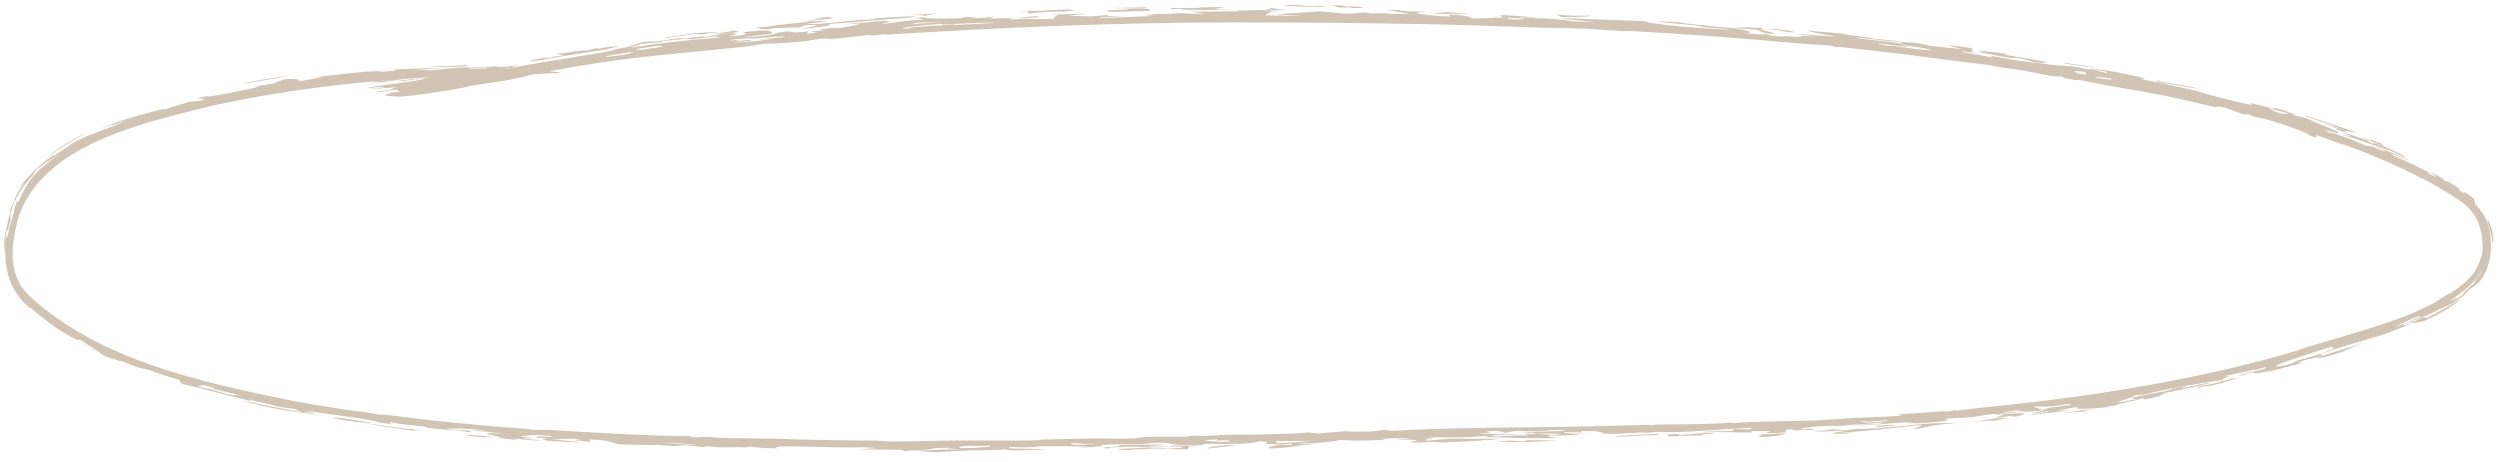 <?xml version="1.0" encoding="UTF-8"?> <svg xmlns="http://www.w3.org/2000/svg" width="200" height="37" viewBox="0 0 200 37" fill="none"><path d="M64.84 1.658C63.853 1.649 67.127 1.442 64.946 1.485C65.397 1.439 65.852 1.393 66.305 1.348C66.423 1.389 66.545 1.429 66.663 1.469C66.057 1.531 65.45 1.594 64.84 1.658C64.84 1.658 64.84 1.658 64.84 1.658ZM64.062 2.344C64.606 2.157 66.371 1.975 64.451 2.002C64.303 2.063 64.151 2.124 64.004 2.185C63.338 2.203 62.667 2.223 62.001 2.244C61.765 2.283 61.528 2.323 61.292 2.362C60.981 2.306 60.672 2.249 60.361 2.193C60.632 2.18 60.906 2.168 61.177 2.156C62.236 1.993 63.183 1.891 64.63 1.759C64.501 1.75 64.372 1.74 64.244 1.731C64.981 1.704 65.719 1.678 66.453 1.655C65.82 1.737 65.112 1.832 64.526 1.911C65.479 1.964 67.135 1.76 67.999 1.669C69.175 1.543 68.913 1.626 69.786 1.537C69.925 1.523 69.938 1.473 70.214 1.453C71.607 1.349 74.316 1.206 72.74 1.421C70.445 1.553 68.497 1.786 66.247 1.929C66.852 2.015 65.671 2.15 64.062 2.344ZM106.219 0.511C105.522 0.569 104.105 0.531 103.145 0.48C103.143 0.48 103.142 0.48 103.141 0.48C102.93 0.469 102.452 0.38 103.142 0.388C104.267 0.401 104.81 0.541 105.401 0.455C105.665 0.474 105.943 0.492 106.219 0.511ZM108.665 0.53C109.354 0.572 109.04 0.669 108.176 0.631C108.176 0.631 108.176 0.631 108.176 0.631C107.816 0.616 108.524 0.543 107.23 0.61C106.967 0.544 106.708 0.484 106.447 0.42C106.764 0.422 107.052 0.423 107.385 0.426C107.16 0.528 107.975 0.489 108.665 0.53ZM73.901 1.29C74.004 1.19 73.55 1.218 72.773 1.203C73.503 1.159 74.233 1.117 74.96 1.078C74.606 1.148 74.255 1.219 73.901 1.29ZM56.787 2.654C56.786 2.654 56.785 2.654 56.783 2.655C56.547 2.693 56.309 2.731 56.075 2.769C55.93 2.75 55.786 2.731 55.64 2.712C54.801 2.828 53.959 2.947 53.121 3.067C53.212 2.954 54.724 2.813 55.55 2.658C56.79 2.564 57.393 2.566 57.482 2.645C57.251 2.648 57.021 2.651 56.787 2.654ZM147.431 34.314C147.15 34.357 146.873 34.4 146.592 34.443C146.968 34.437 147.341 34.427 147.721 34.421C148.704 34.242 148.803 34.347 150.1 34.259C154.073 33.969 153.002 33.856 156.611 33.835C153.73 34.067 154.849 34.103 153.118 34.338C152.752 34.288 154.461 33.985 153.291 34.037C151.289 34.268 149.359 34.468 147.128 34.64C147.194 34.65 147.26 34.659 147.326 34.669C147.68 34.642 148.03 34.614 148.384 34.585C148.004 34.642 147.632 34.699 147.246 34.755C147.732 34.648 146.483 34.76 146.646 34.658C146.719 34.613 147.268 34.526 147.592 34.469C146.749 34.493 145.886 34.518 145.034 34.537C145.473 34.483 145.912 34.428 146.348 34.373C146.708 34.354 147.065 34.334 147.424 34.314C147.427 34.314 147.429 34.314 147.431 34.314ZM23.222 6.018C22.172 6.265 20.253 6.604 19.223 6.695C20.552 6.441 21.884 6.216 23.222 6.018ZM57.57 2.708C57.447 2.703 57.329 2.698 57.207 2.694C57.736 2.612 58.269 2.53 58.798 2.45C58.905 2.487 59.014 2.524 59.123 2.562C58.607 2.609 58.086 2.658 57.57 2.708ZM91.715 0.657C91.324 0.666 91.289 0.665 90.802 0.667C90.802 0.667 90.803 0.667 90.803 0.667C90.61 0.668 88.993 0.674 89.173 0.634C89.976 0.615 90.831 0.599 91.653 0.586C91.678 0.61 91.683 0.633 91.715 0.657ZM82.272 0.904C82.27 0.904 82.269 0.904 82.268 0.904C81.976 0.91 81.699 0.91 81.398 0.921C82.48 0.818 82.656 0.914 83.64 0.848C84.624 0.782 85.232 0.705 86.072 0.82C85.761 0.851 85.428 0.892 85.109 0.927C83.708 0.918 83.333 0.986 82.214 1.087C82.234 1.026 82.252 0.965 82.272 0.904ZM165.123 33.025C165.379 32.921 165.683 32.949 165.715 32.946C165.714 32.946 165.714 32.946 165.713 32.946C168.056 32.554 165.415 33.032 167.631 32.724C167.305 32.79 166.984 32.855 166.659 32.919C166.149 32.957 165.619 32.991 165.123 33.025ZM165.227 5.092C165.209 5.069 165.187 5.044 165.169 5.021C166.493 5.246 166.845 5.226 167.933 5.489C167.032 5.353 166.129 5.221 165.227 5.093C165.227 5.092 165.227 5.092 165.227 5.092ZM98.487 0.759C96.998 0.795 95.896 0.815 94.466 0.766C94.465 0.766 94.464 0.765 94.463 0.765C94.38 0.762 94.779 0.716 94.671 0.707C94.376 0.715 94.071 0.728 93.773 0.739C93.732 0.705 93.693 0.671 93.653 0.638C94.493 0.639 95.333 0.642 96.175 0.648C96.051 0.629 95.924 0.61 95.799 0.591C96.514 0.577 97.228 0.565 97.942 0.556C97.694 0.611 97.446 0.667 97.2 0.723C97.629 0.734 98.058 0.746 98.487 0.759ZM186.964 10.369C186.748 10.271 187.173 10.378 186.833 10.241C186.493 10.103 185.832 9.93 186.003 9.92C186.481 10.068 186.97 10.225 187.454 10.386C185.957 9.735 184.368 9.363 184.387 9.223C185.871 9.715 187.095 10.105 188.53 10.596C188.429 10.672 186.98 10.255 187.839 10.673C187.552 10.571 187.247 10.465 186.967 10.37C186.966 10.37 186.965 10.369 186.964 10.369ZM36.249 7.16C35.336 7.3 33.241 7.655 32.067 7.731C31.779 7.753 30.8 7.659 30.802 7.631C30.821 7.537 31.982 7.391 30.73 7.474C31.149 7.427 31.554 7.376 31.969 7.323C31.887 7.271 31.806 7.219 31.727 7.167C31.224 7.238 30.719 7.305 30.214 7.368C30.187 7.35 30.16 7.333 30.134 7.315C31.95 7.115 30.869 7.156 31.8 6.972C30.931 7.042 30.055 7.101 29.188 7.145C29.687 7.103 30.275 7.045 30.714 7.002C30.761 6.893 29.717 7.029 29.536 7.026C28.517 7.039 33.658 6.509 34.05 6.265C33.231 6.367 32.372 6.466 31.534 6.55C31.772 6.503 32.011 6.454 32.249 6.404C34.158 6.266 36.286 5.97 38.497 5.66C38.695 5.622 38.894 5.583 39.089 5.546C39.023 5.509 38.96 5.473 38.894 5.436C39.193 5.38 39.495 5.322 39.794 5.265C38.937 5.57 40.16 5.357 41.655 5.192C40.878 5.382 39.902 5.518 39.986 5.606C42.673 5.061 45.85 4.608 48.475 4.145C49.126 4.032 49.105 3.895 50.653 3.712C50.602 3.732 50.596 3.759 50.564 3.782C51.122 3.7 51.634 3.628 52.122 3.566C53.962 3.33 55.437 3.165 57.643 3.001C57.478 2.97 57.315 2.938 57.15 2.907C56.561 2.988 55.972 3.071 55.386 3.153C54.977 3.117 55.567 3.021 53.805 3.204C52.361 3.356 53.224 3.3 52.834 3.365C52.586 3.406 52.349 3.425 52.109 3.444C51.838 3.466 51.564 3.488 51.264 3.541C50.824 3.621 51.31 3.624 50.156 3.753C50.609 3.611 51.072 3.468 51.53 3.332C51.719 3.323 51.906 3.315 52.094 3.307C52.19 3.303 52.285 3.299 52.38 3.296C52.286 3.313 52.192 3.331 52.099 3.348C51.911 3.383 51.725 3.418 51.538 3.454C51.727 3.425 51.914 3.397 52.101 3.37C52.897 3.252 53.674 3.139 54.51 3.02C54.186 3.173 55.252 3.019 55.832 2.946C56.735 2.834 55.968 2.993 56.56 2.921C57.153 2.848 57.784 2.693 58.86 2.611C58.29 2.719 59.077 2.692 58.931 2.756C58.784 2.819 57.649 2.938 58.745 2.888C60.839 2.65 58.545 2.676 59.959 2.514C61.659 2.322 62.091 2.593 61.59 2.703C61.195 2.789 59.821 2.904 59.423 2.994C61.891 2.859 61.896 2.679 62.314 2.605C63.832 2.343 62.834 2.777 64.635 2.5C64.606 2.568 64.583 2.629 64.555 2.694C64.866 2.656 65.072 2.624 65.449 2.584C64.325 2.548 65.237 2.478 65.705 2.441C66.442 2.381 65.298 2.411 65.492 2.379C66.015 2.294 66.85 2.248 66.334 2.232C66.565 2.24 66.816 2.247 67.053 2.255C67.912 2.155 69.918 1.735 67.994 1.933C68.166 1.818 68.794 1.82 69.282 1.801C69.769 1.781 69.756 1.717 70.185 1.699C71.891 1.629 70.784 1.816 70.52 1.921C72.764 1.71 70.56 1.813 73.799 1.567C74.108 1.477 72.605 1.495 73.85 1.377C74.088 1.486 75.011 1.515 76.804 1.457C76.976 1.42 77.148 1.382 77.32 1.345C78.304 1.407 77.81 1.548 79.613 1.32C78.654 1.625 79.314 1.425 80.939 1.457C81.269 1.464 80.511 1.551 80.971 1.558C81.18 1.561 81.684 1.499 82.194 1.509C82.443 1.514 83.607 1.567 84.409 1.492C83.815 1.388 85.338 1.228 84.025 1.172C86.448 1.111 88.142 1.007 85.433 1.259C86.049 1.277 86.665 1.296 87.281 1.316C87.708 1.275 88.14 1.234 88.571 1.194C88.639 1.295 88.574 1.323 90.261 1.27C89.53 1.309 88.801 1.35 88.066 1.393C88.042 1.414 87.94 1.438 87.965 1.458C88.864 1.393 91.401 1.325 92.015 1.291C92.629 1.255 91.442 1.265 91.618 1.236C93.09 0.995 92.975 1.159 94.034 1.11C94.655 1.082 93.171 1.073 93.503 1.06C94.736 1.012 95.308 1.124 96.401 1.122C96.013 1.057 95.627 0.992 95.247 0.928C96.395 0.924 97.672 0.923 98.739 0.905C98.761 0.905 98.78 0.904 98.798 0.904C99.126 0.893 98.845 0.848 98.91 0.845C99.248 0.829 100.628 0.808 100.775 0.809C101.873 0.814 101.905 0.882 102.973 0.892C102.554 0.895 102.159 0.898 101.749 0.902C101.562 1.011 101.371 1.12 101.184 1.229C102.231 1.242 103.278 1.256 104.328 1.272C103.56 1.23 102.793 1.188 102.024 1.147C103.224 1.065 104.424 0.985 105.624 0.906C106.248 0.967 106.87 1.027 107.493 1.089C109.19 1.094 108.85 0.869 109.653 1.074C110.153 1.064 110.653 1.055 111.154 1.046C111.082 1.073 111.011 1.1 110.939 1.126C111.541 1.118 112.145 1.111 112.748 1.105C112.116 0.996 111.496 0.882 110.87 0.777C112.056 0.775 112.078 0.859 112.255 0.882C112.723 0.945 113.656 0.888 114.028 0.947C114.153 0.966 112.99 0.999 113.389 1.07C113.468 1.083 115.018 1.345 116.013 1.315C115.995 1.272 115.919 1.219 115.88 1.173C117.216 1.177 117.891 1.415 117.712 1.472C118.425 1.447 119.464 1.472 119.612 1.41C119.975 1.418 120.336 1.428 120.699 1.437C120.316 1.589 121.831 1.607 121.936 1.47C121.311 1.445 120.687 1.422 120.063 1.4C120.54 1.243 118.646 1.075 122.588 1.364C123.34 1.479 121.248 1.306 121.86 1.394C122.927 1.469 123.931 1.472 124.943 1.575C126.203 1.704 124.646 1.712 127.592 1.74C121.112 1.223 128.491 1.589 131.542 1.69C132.367 1.982 134.933 2.196 138.476 2.382C138.113 2.286 136.997 2.242 136.357 2.177C135.717 2.112 136.414 2.117 135.616 2.033C134.819 1.948 133.122 1.801 132.314 1.708C133.003 1.705 136.396 1.825 134.149 1.796C135.817 1.967 136.596 2.087 138.665 2.251C139.292 2.191 139.253 2.117 141.27 2.276C140.066 2.327 142.348 2.617 141.831 2.729C140.404 2.575 141.216 2.492 140.395 2.355C140.31 2.341 138.975 2.275 138.665 2.251C140 2.484 140.46 2.572 139.621 2.667C140.573 2.726 141.162 2.795 141.254 2.726C141.45 2.775 141.646 2.825 141.838 2.874C142.148 2.899 142.426 2.919 142.753 2.948C142.312 2.795 143.18 2.94 143.807 2.945C144.433 2.95 143.607 2.781 145.314 2.94C144.747 2.859 144.23 2.788 143.681 2.713C144.785 2.783 145.893 2.858 146.996 2.94C146.231 2.791 144.563 2.529 144.617 2.442C145.121 2.522 146.867 2.631 147.057 2.649C147.795 2.715 147.387 2.732 147.443 2.739C148.597 2.885 149.551 2.971 149.981 3.108C150.852 3.166 151.506 3.265 152.425 3.374C152.931 3.435 152.841 3.359 153.136 3.408C155.094 3.743 153.209 3.568 157.023 3.93C156.57 3.821 156.124 3.713 155.671 3.605C156.102 3.646 156.529 3.688 156.961 3.732C157.247 3.78 157.53 3.829 157.815 3.879C157.795 3.975 157.773 4.071 157.753 4.167C158.066 4.217 158.38 4.268 158.693 4.321C158.153 4.25 157.613 4.181 157.073 4.114C157.021 4.124 156.973 4.135 156.921 4.145C157.718 4.284 158.51 4.427 159.305 4.575C159.325 4.544 159.346 4.513 159.366 4.481C159.703 4.542 159.978 4.593 160.213 4.636C161.227 4.825 161.518 4.875 162.918 5.022C164.237 5.234 165.327 5.271 166.1 5.34C166.371 5.406 166.639 5.471 166.912 5.537C167.091 5.539 167.273 5.542 167.453 5.544C167.791 5.643 168.135 5.744 168.475 5.844C168.685 5.791 168.787 5.778 167.444 5.512C167.924 5.479 170.296 5.954 171.255 6.179C171.981 6.347 171.152 6.282 171.241 6.311C171.539 6.406 172.753 6.61 173.004 6.668C174.07 6.909 174.819 7.062 175.779 7.293C175.966 7.338 176.477 7.512 176.521 7.524C176.865 7.611 177.71 7.836 177.807 7.86C182.78 9.134 177.525 7.53 182.141 8.776C182.012 8.705 181.894 8.638 181.767 8.568C182.117 8.662 182.468 8.757 182.818 8.855C183.251 9.009 182.705 8.903 183.589 9.118C183.521 9.141 183.452 9.164 183.381 9.186C183.766 9.275 184.14 9.365 184.533 9.462C185.104 9.777 187.289 10.545 187.075 10.657C187.004 10.688 185.433 10.225 186.235 10.557C186.896 10.793 186.468 10.576 186.74 10.665C188.703 11.326 188.55 11.394 189.347 11.672C189.487 11.683 189.633 11.696 189.775 11.708C190.066 11.839 190.356 11.971 190.65 12.109C190.729 12.113 190.812 12.118 190.891 12.121C190.616 12.001 190.299 11.867 190.047 11.762C190.457 11.778 193.699 13.228 192.431 12.738C191.923 12.537 191 12.114 191.534 12.489C192.403 12.857 193.381 13.31 194.263 13.765C194.278 13.804 194.289 13.842 194.304 13.88C195.488 14.516 194.475 13.827 194.502 13.777C194.775 13.925 195.047 14.076 195.311 14.228C195.412 14.317 195.505 14.404 195.609 14.496C195.641 14.469 195.842 14.461 196.599 14.991C197.047 15.312 196.353 14.964 197.025 15.414C197.072 15.446 197.125 15.482 197.184 15.524C197.148 15.438 196.893 15.069 197.882 15.883C197.928 16.019 198.005 16.188 198.015 16.306C199.035 17.44 199.31 18.225 199.27 20.014C199.229 20.659 199.039 21.448 198.686 22.063C198.416 22.543 198.034 22.885 197.724 23.019C197.092 23.571 197.326 23.434 197.139 23.605C196.227 24.37 195.358 24.644 195.166 24.741C193.894 25.328 193.322 25.596 192.236 25.957C192.312 25.981 192.36 26.012 192.424 26.039C193.372 25.584 193.873 25.402 195.193 24.756C194.761 24.991 194.315 25.211 193.869 25.418C193.959 25.422 194.048 25.426 194.135 25.43C196.187 24.413 196.871 23.846 196.762 24.003C196.651 24.138 195.655 24.907 193.894 25.696C193.56 25.761 193.215 25.825 192.885 25.877C190.867 26.786 189.839 27.008 187.449 27.72C187.167 27.804 186.141 28.156 185.698 28.292C185.706 28.29 185.714 28.288 185.721 28.286C185.461 28.437 185.85 28.353 185.91 28.4C185.672 28.48 185.436 28.559 185.194 28.641C185.084 28.665 185.005 28.68 184.939 28.691C184.668 28.738 184.616 28.733 183.767 28.993C183.924 28.996 184.079 29 184.235 29.002C183.068 29.351 182.293 29.513 181.201 29.825C181.38 29.76 181.558 29.694 181.737 29.627C179.346 30.207 181.175 29.448 179.405 30.035C179.284 30.04 179.168 30.043 179.047 30.047C179.788 29.862 180.53 29.669 181.261 29.469C181.268 29.432 181.275 29.395 181.278 29.358C180.495 29.577 179.699 29.789 178.909 29.989C179.48 29.828 180.061 29.66 180.63 29.489C179.711 29.709 178.788 29.918 177.862 30.114C178.87 30.009 177.604 30.319 177.87 30.385C176.211 30.655 174.898 30.803 172.36 31.36C171.857 31.468 172.144 31.51 170.688 31.652C171.062 31.732 169.26 32.096 169.515 32.187C170.018 32.099 170.54 32.008 171.026 31.917C170.463 31.966 170.351 31.858 171.186 31.677C172.253 31.447 173.828 31.234 173.739 31.108C174.168 31.032 174.565 30.957 174.979 30.878C174.816 30.947 174.656 31.014 174.496 31.082C175.66 30.794 176.406 30.649 176.987 30.61C175.593 30.939 174.193 31.242 172.789 31.523C172.998 31.49 173.209 31.456 173.417 31.423C172.367 31.709 173.486 31.594 171.492 31.97C171.497 31.928 171.5 31.886 171.505 31.843C170.801 32.082 168.802 32.403 169.459 32.424C168.851 32.482 168.724 32.476 168.392 32.596C166.784 32.744 165.745 32.758 166.292 32.539C165.703 32.644 165.116 32.746 164.53 32.845C164.877 32.84 165.225 32.834 165.571 32.827C164.544 32.963 163.501 33.092 162.474 33.21C162.362 33.108 164.454 32.934 163.84 32.904C163.716 32.899 163.168 33.011 163.021 33.017C161.47 33.073 163.892 32.877 163.427 32.833C161.136 33.074 162.948 32.709 159.809 33.185C159.722 33.16 159.629 33.135 159.548 33.11C158.453 33.219 158.549 33.285 157.606 33.388C157.016 33.452 156.265 33.385 155.619 33.531C155.504 33.556 156.616 33.631 154.306 33.811C152.511 33.943 153.25 33.77 152.278 33.8C151.306 33.831 149.096 34.129 148.431 33.984C148.94 33.979 149.589 33.953 150.154 33.937C150.381 33.887 150.602 33.838 150.826 33.788C149.54 33.918 148.204 33.941 147.34 34.072C145.612 34.038 143.692 34.241 144.22 34.363C144.786 34.316 144.166 34.281 144.956 34.285C145.038 34.315 145.125 34.344 145.207 34.374C143.866 34.434 142.934 34.473 143.541 34.344C143.333 34.35 143.127 34.356 142.919 34.363C142.885 34.439 142.855 34.515 142.821 34.591C142.573 34.61 142.324 34.629 142.075 34.647C141.799 34.641 141.521 34.636 141.241 34.629C141.612 34.496 142.252 34.471 140.132 34.481C140.127 34.523 140.12 34.563 140.115 34.605C138.34 34.613 138.29 34.517 136.064 34.584C137.767 34.395 138.71 34.614 138.695 34.33C139.123 34.335 139.556 34.34 139.985 34.343C140.048 34.3 140.112 34.256 140.172 34.213C137.875 34.319 134.059 34.69 132.515 34.542C132.329 34.568 132.142 34.591 131.953 34.619C130.442 34.543 129.792 34.799 128.261 34.687C128.103 34.675 128.426 34.441 126.436 34.483C126.486 34.512 126.512 34.562 126.553 34.599C126.123 34.588 125.69 34.576 125.262 34.564C125.185 34.593 125.104 34.622 125.027 34.651C125.763 34.65 126.499 34.648 127.234 34.646C126.623 34.666 126.008 34.686 125.395 34.705C126.195 34.737 126.557 34.731 126.075 34.811C125.38 34.828 124.69 34.843 123.996 34.859C123.925 34.879 123.854 34.898 123.783 34.918C124.121 34.968 124.46 35.016 124.796 35.066C123.071 35.051 121.559 35.071 120.222 34.999C120.159 34.996 120.097 34.992 120.035 34.988C119.799 34.974 120.632 34.888 119.025 34.981C118.999 34.943 118.955 34.913 118.927 34.879C116.959 35.023 116.312 35.005 114.257 34.977C115.588 35.017 114.401 34.999 114.063 35.045C113.832 35.077 114.737 35.052 114.635 35.082C114.533 35.112 113.36 35.251 114.366 35.24C116.706 34.969 117.434 35.187 120.223 35.068C120.366 35.062 120.514 35.055 120.669 35.047C120.521 35.059 120.372 35.07 120.224 35.081C119.884 35.108 119.544 35.134 119.205 35.16C119.435 35.176 119.641 35.191 119.89 35.207C118.122 35.194 118.982 35.208 118.257 35.257C117.531 35.306 116.211 35.364 115.327 35.394C115.048 35.403 115.341 35.345 114.711 35.355C114.283 35.362 113.114 35.467 112.841 35.385C112.663 35.331 114.54 35.123 111.939 35.191C111.448 35.147 112.695 35.132 112.722 35.124C112.947 35.05 111.346 35.041 110.608 35.113C110.549 35.12 111.134 35.156 110.5 35.194C108.995 35.285 108.123 35.25 107.146 35.197C107.043 35.296 105.779 35.448 104.2 35.461C104.12 35.491 104.044 35.521 103.965 35.551C104.209 35.529 104.453 35.507 104.698 35.485C104.966 35.494 105.249 35.498 105.51 35.511C103.925 35.582 103.704 35.722 102.945 35.793C100.347 36.038 101.914 35.64 102.382 35.566C102.721 35.58 103.049 35.597 103.385 35.612C103.347 35.58 103.308 35.547 103.273 35.515C99.376 35.635 102.673 35.316 100.693 35.314C100.188 35.494 98.736 35.555 96.882 35.505C96.677 35.512 96.472 35.519 96.267 35.526C96.233 35.551 96.235 35.587 96.18 35.605C93.951 35.698 93.546 35.454 93.334 35.436C92.394 35.356 91.668 35.522 91.391 35.531C90.227 35.566 89.887 35.509 88.779 35.563C87.588 35.621 88.404 35.653 88.043 35.706C87.752 35.748 86.812 35.775 86.424 35.82C86.578 35.787 86.749 35.753 86.902 35.72C85.665 35.705 84.655 35.684 83.251 35.697C81.671 35.944 80.318 35.586 80.868 35.882C82.198 35.886 82.942 35.908 83.655 35.974C82.782 35.998 81.909 36.021 81.036 36.042C80.781 36.012 80.6 35.981 80.298 35.951C79.647 36.029 78.134 36.012 77.54 36.036C74.76 36.146 75.619 36.264 73.081 36.057C74.911 36.042 74.908 35.944 76.722 35.951C76.33 35.883 75.408 35.9 76.004 35.814C74.25 35.838 74.817 35.912 74.134 35.978C73.544 36.036 72.358 36.033 72.425 36.108C72.304 36.067 72.21 36.026 72.089 35.984C70.953 35.978 69.816 35.967 68.679 35.95C69.164 35.914 69.649 35.878 70.134 35.84C69.768 35.82 69.401 35.8 69.035 35.778C68.399 35.8 67.659 35.799 66.903 35.786C64.338 35.745 61.597 35.598 62.186 35.87C60.837 35.851 60.67 35.804 59.938 35.723C59.857 35.747 59.778 35.766 59.697 35.792C58.828 35.744 58.159 35.822 57.391 35.776C56.626 35.73 56.437 35.633 56.321 35.782C55.825 35.724 55.333 35.672 54.84 35.616C54.541 35.64 54.243 35.664 53.947 35.689C53.481 35.654 53.015 35.62 52.55 35.584C52.298 35.648 50.468 35.544 49.659 35.556C48.896 35.442 48.929 35.201 47.126 35.153C47.169 35.216 47.212 35.279 47.255 35.342C46.843 35.308 46.43 35.273 46.015 35.237C45.992 35.216 45.971 35.195 45.948 35.174C46.158 35.192 46.366 35.209 46.577 35.227C46.395 35.184 46.218 35.14 46.04 35.097C45.408 35.111 44.775 35.124 44.139 35.134C44.989 35.225 45.84 35.312 46.692 35.396C45.618 35.382 44.876 35.294 43.942 35.285C43.138 35.149 43.44 35.12 43.774 35.05C43.474 35.039 43.169 35.026 42.868 35.014C43.072 34.935 42.567 34.851 44.323 34.969C44.204 34.936 44.083 34.903 43.967 34.869C43.678 34.855 43.493 34.821 43.176 34.81C42.314 34.78 41.642 34.892 41.697 34.952C41.727 34.984 42.58 34.988 42.543 35.026C42.453 35.122 40.505 34.943 43.311 35.236C42.373 35.239 42.167 35.176 41.139 35.082C41.217 35.121 41.293 35.161 41.368 35.2C40.892 35.15 40.415 35.098 39.939 35.044C40.615 34.925 37.107 34.574 40.282 34.679C39.348 34.598 38.418 34.512 37.488 34.419C37.681 34.419 37.875 34.418 38.068 34.417C38.487 34.464 38.904 34.509 39.325 34.553C38.832 34.479 38.34 34.405 37.848 34.328C36.677 34.263 36.213 34.279 35.671 34.302C37.025 34.492 36.588 34.372 37.649 34.454C37.608 34.499 37.653 34.548 37.555 34.591C37.017 34.443 35.225 34.341 34.81 34.3C33.549 34.181 34.547 34.189 33.705 34.094C32.863 33.999 31.863 33.938 31.189 33.754C31.194 33.81 31.242 33.874 31.285 33.929C29.972 33.78 30.243 33.747 30.109 33.721C27.968 33.29 26.783 33.235 24.322 32.821C24.632 32.893 24.944 32.962 25.256 33.032C23.383 32.824 24.635 33.016 26.244 33.316C24.989 33.103 24.168 33.025 23.314 32.908C23.141 32.884 22.965 32.858 22.783 32.828C21.711 32.659 19.905 32.221 19.253 32.026C20.544 32.267 21.912 32.573 23.328 32.833C23.587 32.88 23.848 32.926 24.111 32.971C23.927 32.881 23.749 32.8 23.562 32.704C23.491 32.699 23.422 32.693 23.355 32.687C22.436 32.604 21.907 32.425 21.598 32.348C20.615 32.099 20.624 32.202 20.051 31.966C20.067 32.008 20.078 32.042 20.095 32.081C18.054 31.622 15.893 30.98 14.55 30.719C14.457 30.597 14.392 30.488 14.282 30.358C13.418 30.166 12.719 29.864 12.014 29.634C11.311 29.402 11.55 29.567 10.725 29.288C10.572 29.235 10.274 29.073 9.894 28.956C9.51 28.846 8.045 28.477 7.981 28.198C7.302 27.88 6.673 27.552 6.036 27.194C6.664 27.529 7.307 27.842 7.957 28.132C7.426 27.825 6.915 27.51 6.406 27.174C6.316 27.179 6.225 27.184 6.138 27.189C4.682 26.435 3.722 25.719 2.476 24.642C2.281 24.462 2.653 24.948 1.889 24.184C1.865 24.16 1.84 24.134 1.814 24.106C1.032 23.18 0.513 22.328 0.416 20.292C0.411 20.193 0.293 19.563 0.519 18.842C0.567 18.68 0.483 19.384 0.572 19.007C0.631 18.703 0.914 17.564 1.092 17.065C1.133 16.947 1.169 16.868 1.189 16.847C1.161 16.857 1.109 16.95 1.073 16.994C1.138 16.713 1.225 16.435 1.333 16.163C1.382 16.154 1.431 16.145 1.479 16.137C2.135 14.658 2.627 13.788 4.712 12.369C4.09 12.717 3.488 13.109 2.927 13.559C2.815 13.724 2.703 13.896 2.604 14.062C1.806 14.888 1.156 15.883 0.852 17.003C0.848 17.017 0.844 17.032 0.84 17.047C0.837 17.245 0.836 17.44 0.836 17.638C0.756 17.937 0.681 18.233 0.614 18.534C0.596 18.452 0.578 18.368 0.562 18.282C0.441 18.884 0.349 19.494 0.335 20.102C0.188 19.089 0.712 17.504 0.808 16.991C0.833 16.86 0.835 16.794 0.793 16.816C0.896 16.553 1.018 16.3 1.156 16.057C1.134 15.918 1.368 15.38 1.988 14.596C1.817 14.751 1.636 14.938 1.487 15.095C2.04 14.267 3.292 13.056 4.137 12.501C4.499 12.253 4.177 12.557 4.287 12.486C4.845 12.116 5.896 11.383 6.144 11.267C7.587 10.558 8.615 10.334 10.203 9.615C8.504 10.213 9.43 9.884 8.804 10.052C8.611 10.101 6.441 10.971 9.146 9.863C9.444 9.659 14.54 8.247 12.906 8.852C13.716 8.584 14.353 8.376 15.104 8.154C17.027 7.978 16.326 7.885 15.752 7.87C16.058 7.798 16.349 7.73 16.665 7.66C16.502 7.735 16.604 7.742 16.863 7.707C17.621 7.598 19.744 7.17 20.607 6.968C20.994 6.875 19.89 7.02 20.793 6.839C21.226 6.775 21.719 6.706 22.179 6.646C21.5 6.658 22.797 6.415 22.765 6.325C23.613 6.283 24.276 6.376 23.832 6.537C24.515 6.4 25.203 6.27 25.89 6.146C25.566 6.163 25.238 6.181 24.914 6.201C27.178 5.956 30.084 5.569 30.574 5.737C30.875 5.712 31.178 5.688 31.479 5.665C31.569 5.625 31.657 5.584 31.747 5.544C33.111 5.48 34.472 5.439 35.837 5.418C34.624 5.486 34.337 5.548 33.064 5.58C33.556 5.59 34.058 5.604 34.54 5.62C36.449 5.435 36.709 5.345 39.596 5.333C39.727 5.329 41.908 5.41 41.982 5.423C42.324 5.463 41.805 5.519 41.957 5.539C42.379 5.591 44.94 5.766 44.89 5.79C44.256 5.989 35.654 6.029 33.337 6.248C27.824 6.588 22.365 7.281 17.024 8.447C11.106 9.904 3.632 11.588 1.538 17.181C0.825 19.61 0.608 22.068 2.38 23.697C7.919 28.787 15.956 30.561 23.468 32.076C25.112 32.38 26.764 32.649 28.424 32.889C28.668 32.924 28.567 32.87 28.671 32.884C29.317 32.967 29.945 33.112 30.184 33.146C30.694 33.219 30.42 33.127 30.793 33.176C34.652 33.674 38.311 34.046 42.203 34.312C42.457 34.328 42.195 34.355 42.641 34.378C42.871 34.389 43.595 34.37 44.114 34.401C45.926 34.511 47.449 34.614 49.363 34.701C50.41 34.749 51.981 34.819 53.153 34.86C53.67 34.878 54.211 34.866 54.722 34.881C55.448 34.904 55.297 34.961 55.409 34.969C55.898 35.001 55.968 34.934 56.434 34.95C57.299 34.978 57.344 35.026 58.443 35.051C59.228 35.07 61.026 35.077 62.016 35.087C63.518 35.156 65.275 35.194 66.915 35.219C67.8 35.233 68.65 35.24 69.408 35.243C70.685 35.248 70.804 35.312 71.325 35.317C73.161 35.329 74.554 35.249 76.279 35.241C78.567 35.229 80.597 35.261 82.815 35.231C83.175 35.226 83.091 35.168 83.444 35.161C84.751 35.134 86.421 35.09 87.585 35.073C88.882 35.053 89.362 35.127 90.631 35.077C91.003 35.063 91.111 34.985 91.734 34.959C92.73 34.917 93.824 34.953 94.519 34.941C95.473 34.923 94.642 34.871 95.927 34.844C95.98 34.843 96.174 34.892 96.45 34.881C97.254 34.85 97.172 34.809 98.349 34.778C98.462 34.775 100.024 34.78 100.179 34.776C101.092 34.748 102.931 34.71 103.471 34.683C105.402 34.585 103.878 34.548 105.527 34.677C106.249 34.612 106.965 34.546 107.731 34.481C107.22 34.536 109.3 34.533 109.446 34.525C110.653 34.462 109.931 34.412 111.463 34.382C109.445 34.597 113.44 34.349 114.332 34.325C116.349 34.267 118.28 34.231 120.209 34.205C122.384 34.177 124.557 34.154 126.846 34.114C128.29 34.089 130.225 34.019 131.75 33.987C132.107 33.979 131.838 34.023 132.152 34.017C132.465 34.011 132.117 33.976 132.474 33.97C134.692 33.935 136.433 33.97 138.461 33.805C138.56 33.816 138.558 33.828 138.722 33.839C140.38 33.698 143.584 33.692 144.787 33.649C146.668 33.585 147.145 33.497 148.51 33.432C150.315 33.348 153.03 33.273 151.808 33.162C153.043 33.07 154.233 32.978 155.48 32.892C155.619 32.882 155.528 32.94 155.584 32.936C155.936 32.914 156.047 32.859 156.284 32.836C156.928 32.774 155.882 32.92 156.798 32.824C157.281 32.772 157.554 32.711 158.897 32.578C166.988 31.773 175.744 30.425 183.714 28.067C184.261 27.904 183.888 27.966 184.571 27.762C184.596 27.754 184.621 27.747 184.646 27.739C187.077 27.024 191.292 25.834 193.199 24.968C195.119 24.104 194.653 24.228 195.759 23.573C195.965 23.441 195.813 23.581 196.004 23.463C196.777 22.979 197.601 22.351 198.006 21.674C198.288 21.211 198.468 20.73 198.557 20.314C198.686 19.591 198.595 19.641 198.575 19.149C198.524 18.413 198.257 17.685 198.035 17.347C197.657 16.747 197.169 16.31 196.651 15.963C195.709 15.338 194.8 14.812 193.692 14.206C193.755 14.255 193.795 14.291 193.847 14.334C191.742 13.207 189.515 12.276 187.25 11.467C187.353 11.517 187.452 11.566 187.554 11.617C184.889 10.672 185.223 10.679 185.372 11.024C185.175 10.97 184.964 10.915 184.773 10.864C184.893 10.747 183.298 10.114 181.192 9.509C181.036 9.463 179.96 9.332 180.116 9.195C179.833 9.166 179.663 9.153 179.424 9.131C178.988 8.968 178.543 8.805 178.105 8.647C177.86 8.596 177.611 8.545 177.365 8.496C177.321 8.521 177.341 8.561 177.255 8.575C176.124 8.313 173.8 7.774 172.896 7.601C170.655 7.161 168.347 6.84 166.61 6.443C165.755 6.307 166.594 6.516 165.322 6.294C165.184 6.237 165.054 6.183 164.911 6.124C163.844 6.1 163.642 5.974 162.221 5.715C161.402 5.566 160.814 5.498 160.096 5.389C159.97 5.37 159.841 5.35 159.704 5.328C159.472 5.29 159.512 5.252 159.353 5.229C158.818 5.15 157.287 4.988 156.909 4.937C153.489 4.472 150.548 4.116 147.278 3.763C146.927 3.726 147.378 3.815 147.014 3.777C146.429 3.715 146.78 3.683 146.442 3.646C145.497 3.544 145.482 3.612 144.162 3.494C139.812 3.105 134.805 2.706 130.245 2.471C130.103 2.463 130.109 2.505 129.954 2.498C128.945 2.448 127.925 2.345 127.008 2.305C125.486 2.24 124.34 2.254 122.836 2.2C119.897 2.098 117.27 1.999 114.245 1.936C111.769 1.886 109.617 1.859 106.901 1.83C104.211 1.802 101.507 1.792 98.795 1.793C89.561 1.794 80.245 2.19 71.036 2.767C70.733 2.786 70.854 2.741 70.762 2.749C69.884 2.825 69.809 2.881 69.49 2.8C68.372 2.901 68.024 3.004 66.673 3.104C65.953 3.158 66.481 2.995 65.268 3.155C64.173 3.302 65.391 3.261 62.117 3.476C62.03 3.482 61.597 3.446 60.919 3.527C60.239 3.608 61.033 3.586 59.392 3.755C57.239 3.977 54.765 4.213 52.22 4.476C50.225 4.682 48.189 4.966 46.233 5.289C45.956 5.33 43.285 5.819 42.759 5.931C41.742 6.143 41.965 6.16 40.636 6.405C39.608 6.594 38.747 6.681 37.534 6.894C37.392 6.919 37.166 7.022 36.249 7.16ZM142.935 34.652C142.683 34.724 142.231 34.974 140.688 34.961C140.542 34.96 141.325 34.774 140.473 34.779C141.305 34.733 142.115 34.696 142.935 34.651C142.935 34.651 142.935 34.651 142.935 34.652ZM29.43 6.583C30.572 6.484 31.716 6.36 32.855 6.219C32.074 6.352 31.29 6.476 30.509 6.59C30.148 6.59 29.79 6.588 29.43 6.583ZM172.333 6.42C172.332 6.42 172.331 6.42 172.33 6.419C173.527 6.625 174.723 6.842 175.917 7.074C175.788 7.068 175.658 7.062 175.528 7.056C174.583 6.886 173.637 6.725 172.694 6.572C172.574 6.521 172.454 6.471 172.333 6.42ZM162.855 4.989C162.097 4.841 162.287 4.828 161.874 4.719C161.874 4.719 161.874 4.719 161.874 4.72C161.765 4.691 161.251 4.6 161.05 4.567C161.119 4.605 161.211 4.647 161.287 4.687C160.967 4.648 160.596 4.592 160.23 4.53C158.569 4.252 156.932 3.842 160.271 4.268C160.367 4.28 160.467 4.293 160.571 4.308C160.498 4.331 160.429 4.355 160.356 4.378C162.599 4.718 165.095 5.201 162.855 4.989ZM124.674 35.22C122.871 35.354 122.206 35.392 120.228 35.366C120.081 35.364 119.927 35.362 119.765 35.359C119.919 35.342 120.073 35.324 120.227 35.307C120.404 35.287 120.581 35.267 120.758 35.247C121.146 35.273 121.532 35.299 121.922 35.325C121.923 35.325 121.924 35.325 121.925 35.325C122.003 35.29 122.08 35.254 122.155 35.219C122.991 35.219 123.837 35.22 124.674 35.22ZM88.819 0.951C88.273 0.739 88.431 0.864 89.975 0.78C90.509 0.752 89.988 0.723 90.32 0.71C92.117 0.64 92.262 0.792 91.862 0.876C90.846 0.897 89.819 0.922 88.822 0.951C88.821 0.951 88.82 0.951 88.819 0.951ZM42.421 4.938C42.42 4.939 42.419 4.939 42.418 4.939C42.362 4.893 43.073 4.755 42.26 4.843C42.872 4.737 43.484 4.632 44.1 4.528C43.92 4.563 43.737 4.599 43.557 4.635C43.72 4.627 43.883 4.618 44.045 4.61C44.252 4.511 44.461 4.512 45.108 4.427C44.919 4.389 44.731 4.352 44.542 4.315C45.294 4.21 46.05 4.107 46.803 4.01C46.815 4.025 46.827 4.041 46.839 4.056C47.119 3.991 47.395 3.926 47.676 3.862C47.756 3.871 47.833 3.88 47.913 3.888C48.252 3.822 48.593 3.758 48.933 3.695C49.044 3.73 48.292 3.853 49.629 3.658C49.225 3.763 48.822 3.87 48.417 3.979C46.412 4.264 44.415 4.597 42.421 4.938ZM102.866 0.799C100.637 0.795 101.265 0.763 101.782 0.654C102.142 0.702 102.507 0.75 102.866 0.799ZM189.137 27.374C188.543 27.644 187.942 27.908 187.329 28.17C186.075 28.592 184.782 28.838 185.711 28.5C186.833 28.094 188.051 27.808 189.137 27.374ZM159.779 33.463C161.389 33.329 159.888 33.579 159.53 33.668C159.077 33.629 158.46 33.699 157.461 33.781C158.398 33.69 159.512 33.485 159.779 33.463C159.779 33.463 159.779 33.463 159.779 33.463ZM190.705 11.709C190.105 11.459 189.496 11.239 188.966 11.008C189.153 10.999 190.215 11.492 189.478 11.084C189.869 11.236 190.252 11.389 190.635 11.547C190.374 11.486 190.689 11.654 190.704 11.708C190.704 11.709 190.705 11.709 190.705 11.709ZM124.456 1.147C125.72 1.283 125.962 1.256 127.241 1.251C127.418 1.329 125.891 1.38 124.937 1.369C124.778 1.295 124.618 1.221 124.456 1.147ZM6.877 10.623C6.63 10.822 4.635 11.908 3.737 12.619C3.836 12.527 3.939 12.432 4.04 12.343C4.93 11.682 5.894 11.118 6.877 10.623ZM156.987 33.818C157.154 33.806 157.312 33.794 157.461 33.781C157.296 33.797 157.136 33.81 156.987 33.818ZM89.516 35.694C90.045 35.596 88.466 35.607 90.383 35.593C90.383 35.593 90.383 35.593 90.383 35.593C91.65 35.582 91.93 35.58 93.104 35.555C92.685 35.675 90.304 35.778 93.587 35.711C93.63 35.71 93.543 35.648 94.067 35.642C94.229 35.64 94.749 35.679 95.537 35.671C95.792 35.669 97.706 35.629 95.098 35.706C95.177 35.779 95.04 35.86 95.048 35.933C94.03 35.983 93.243 35.857 92.166 35.89C90.567 35.938 89.756 36.107 89.444 35.919C90.787 35.838 93.097 35.775 93.401 35.884C94.703 35.849 95.074 35.742 94.023 35.724C89.531 35.906 92.786 35.617 88.853 35.792C88.807 35.82 88.645 35.853 88.671 35.878C87.467 35.81 89.327 35.729 89.516 35.694ZM98.919 35.64C98.144 35.721 97.372 35.803 96.6 35.883C96.597 35.789 97.021 35.693 98.243 35.603C98.467 35.615 98.695 35.628 98.919 35.64ZM33.62 34.376C33.503 34.415 33.201 34.428 32.98 34.451C32.746 34.403 27.2 33.618 30.03 33.957C30.439 34.011 32.935 34.41 33.62 34.376ZM115.651 0.962C116.309 1.011 116.964 1.061 117.619 1.112C116.609 1.108 115.599 1.107 114.589 1.109C114.944 1.06 115.296 1.011 115.651 0.962ZM178.797 30.235C179.067 30.172 178.186 30.456 179.248 30.189C178.467 30.425 177.722 30.636 176.953 30.849C176.712 30.868 176.469 30.887 176.227 30.905C176.049 30.965 175.867 31.025 175.688 31.085C175.788 31.014 175.876 30.947 175.981 30.875C177.321 30.693 177.597 30.509 178.797 30.235ZM187.451 10.841C187.259 10.659 189.112 11.261 187.314 10.597C187.68 10.654 188.249 10.812 189.297 11.212C189.457 11.303 189.616 11.394 189.773 11.486C189.824 11.43 190.099 11.509 190.705 11.709C190.706 11.709 190.706 11.71 190.707 11.71C192.282 12.381 192.174 12.382 192.497 12.656C190.882 11.837 190.776 11.926 189.618 11.522C188.816 11.247 187.786 10.851 187.451 10.841ZM39.557 34.943C38.276 34.925 39.411 35.11 37.161 34.813C37.308 34.804 37.457 34.795 37.604 34.786C38.256 34.841 38.905 34.893 39.557 34.943ZM181.535 8.633C181.635 8.827 182.757 9.271 183.028 9.075C181.911 8.701 182.425 9.002 181.535 8.633ZM160.3 33.152C162.537 32.917 162.138 33.141 161.226 33.337C161.08 33.319 160.935 33.302 160.792 33.284C160.401 33.341 160.01 33.398 159.618 33.453C159.846 33.353 160.073 33.253 160.3 33.152ZM142.312 2.5C144.037 2.53 140.465 2.28 141.67 2.308C142.632 2.329 143.883 2.559 143.399 2.59C143.067 2.562 142.699 2.532 142.315 2.5C142.314 2.5 142.313 2.5 142.312 2.5ZM152.227 3.482C151.961 3.325 152.362 3.407 151.007 3.271C150.622 3.228 147.556 2.849 148.834 3.091C149.931 3.209 151.089 3.343 152.227 3.482ZM134.322 34.833C134.3 34.78 136.672 34.599 136.978 34.618C136.978 34.618 136.978 34.618 136.978 34.618C137.803 34.676 135.297 34.758 136.388 34.839C133.977 34.807 133.262 35.057 133.423 34.742C134.841 34.694 134.171 34.774 134.322 34.833ZM35.817 5.37C35.818 5.37 35.819 5.37 35.82 5.37C35.66 5.372 34.342 5.35 34.501 5.316C36.084 5.27 35.803 5.334 37.274 5.204C37.355 5.23 37.425 5.255 37.513 5.28C36.929 5.312 36.606 5.354 35.817 5.37ZM27.635 33.487C28.212 33.56 29.253 33.768 29.911 33.852C27.789 33.797 25.331 33.184 27.635 33.487ZM64.057 2.345C64.059 2.345 64.06 2.344 64.062 2.344C64.061 2.344 64.061 2.345 64.06 2.345C64.059 2.345 64.058 2.345 64.057 2.345ZM72.557 36.151C72.482 36.136 72.44 36.123 72.425 36.112C72.425 36.111 72.425 36.11 72.425 36.108C72.465 36.122 72.508 36.136 72.557 36.151ZM129.383 34.956C128.392 34.9 131.686 34.717 132.754 34.719C132.68 34.756 132.669 34.787 132.496 34.831C131.632 34.761 129.548 34.966 129.383 34.956ZM199.371 18.428C199.505 19.088 199.454 19.378 199.437 19.424C199.411 19.472 199.387 19.284 199.34 19.016C199.269 18.473 198.952 17.659 199.018 17.549C199.04 17.542 199.375 18.352 199.371 18.428ZM149.93 34.178C150.588 34.045 149.254 34.109 151.385 33.985C151.51 34 151.636 34.014 151.761 34.029C151.151 34.081 150.541 34.13 149.93 34.178ZM186.787 27.637C186.104 27.855 185.427 28.07 184.811 28.276C182.614 29.008 181.133 29.485 182.796 29.233C183.032 29.158 183.273 29.081 183.51 29.003C183.512 28.905 184.054 28.769 184.889 28.528C185.128 28.459 185.4 28.381 185.692 28.293C185.858 28.193 186.57 27.968 186.692 27.888C186.926 27.735 186.095 27.927 186.787 27.637ZM81.45 1.471C81.502 1.448 81.552 1.425 81.604 1.402C82.121 1.357 82.641 1.313 83.158 1.269C83.076 1.312 82.993 1.355 82.911 1.398C82.425 1.422 81.94 1.446 81.453 1.471C81.452 1.471 81.451 1.471 81.45 1.471ZM102.106 35.286C101.815 35.524 102.855 35.45 104.963 35.27C104.012 35.275 103.057 35.281 102.106 35.286ZM166.947 5.969C166.89 5.893 166.835 5.818 166.775 5.742C165.661 5.621 165.852 5.729 166.367 5.903C166.561 5.925 166.752 5.946 166.947 5.969ZM150.972 3.648C151.432 3.716 151.203 3.636 151.251 3.643C152.417 3.809 152.578 3.851 154.015 3.994C154.192 4.003 154.366 4.011 154.543 4.02C153.9 3.8 153.408 3.809 152.016 3.561C152.263 3.637 152.509 3.714 152.756 3.792C151.979 3.686 151.202 3.584 150.423 3.485C150.329 3.489 150.234 3.493 150.14 3.497C150.416 3.546 150.699 3.6 150.972 3.648ZM75.455 1.713C74.692 1.752 73.925 1.793 73.162 1.835C73.136 1.871 73.111 1.906 73.085 1.941C73.874 1.863 74.666 1.787 75.455 1.713ZM86.424 35.82C86.364 35.833 86.305 35.846 86.252 35.859C86.257 35.845 86.323 35.832 86.424 35.82ZM37.838 5.493C38.704 5.496 39.951 5.464 40.901 5.467C40.827 5.38 38.411 5.425 37.562 5.401C37.426 5.42 37.471 5.492 37.838 5.493ZM163.396 32.806C163.605 32.739 163.817 32.67 164.024 32.602C164.546 32.541 165.068 32.477 165.59 32.411C165.601 32.375 165.611 32.339 165.622 32.303C163.328 32.652 163.841 32.48 162.691 32.522C162.927 32.617 163.159 32.712 163.396 32.806ZM51.252 3.983C51.602 3.937 51.903 3.898 52.154 3.864C53.097 3.736 53.306 3.67 52.553 3.668C52.416 3.689 52.278 3.709 52.14 3.729C51.689 3.796 51.239 3.866 50.791 3.939C50.945 3.953 51.1 3.968 51.252 3.983ZM55.821 35.541C54.415 35.535 54.396 35.397 53.02 35.425C53.755 35.477 54.488 35.528 55.221 35.577C55.419 35.565 55.623 35.553 55.821 35.541ZM124.775 34.391C124.183 34.353 123.076 34.599 121.404 34.457C121.007 34.514 120.759 34.566 120.419 34.621C120.353 34.605 120.285 34.588 120.215 34.571C120.074 34.538 119.93 34.504 119.802 34.471C119.801 34.471 119.8 34.471 119.799 34.471C118.286 34.516 119.268 34.565 119.235 34.623C119.22 34.646 118.096 34.628 118.448 34.673C118.768 34.713 119.549 34.706 120.217 34.708C120.813 34.71 121.321 34.717 121.324 34.767C121.015 34.759 120.592 34.762 120.219 34.773C119.628 34.79 119.157 34.826 119.438 34.865C119.609 34.889 119.888 34.886 120.22 34.875C120.867 34.853 121.718 34.796 122.337 34.829C120.999 34.679 123.755 34.688 124.074 34.814C125.689 34.686 124.201 34.67 122.543 34.701C123.552 34.584 122.067 34.662 121.817 34.583C122.86 34.515 126.444 34.499 124.775 34.391ZM198.512 21.64C198.472 21.72 198.428 21.803 198.379 21.887C197.886 22.792 196.598 23.622 196.056 24.031C195.71 24.309 197.191 23.415 196.224 24.123C197.139 23.539 197.282 23.326 197.102 23.393C197.287 23.24 197.471 23.075 197.64 22.904C197.731 22.836 197.817 22.769 197.905 22.695C197.973 22.581 198.03 22.474 198.085 22.359C198.205 22.216 198.317 22.062 198.411 21.906C198.443 21.853 198.474 21.799 198.504 21.746C198.506 21.713 198.518 21.663 198.512 21.64ZM15.817 30.908C16.116 30.991 16.413 31.07 16.713 31.148C16.684 31.123 16.649 31.096 16.616 31.07C16.592 31.049 16.569 31.029 16.545 31.009C16.705 31.105 18.117 31.55 18.736 31.639C19.047 31.685 18.375 31.437 19.669 31.718C18.732 31.511 17.864 31.313 16.96 31.086C17.048 31.08 17.133 31.074 17.22 31.068C17.22 31.068 17.219 31.068 17.219 31.068C16.921 30.985 16.62 30.898 16.323 30.812C16.154 30.844 15.987 30.877 15.817 30.908ZM167.821 6.251C168.874 6.382 169.226 6.419 168.75 6.245C168.749 6.245 168.748 6.245 168.747 6.244C168.352 6.213 167.956 6.181 167.562 6.152C167.647 6.184 167.733 6.217 167.821 6.251ZM77.298 35.66C75.048 36.002 80.118 35.768 79.151 35.661C79.108 35.657 77.509 35.695 77.298 35.66ZM159.878 33.095C160.493 33.028 161.107 32.959 161.724 32.886C161.577 32.862 161.427 32.839 161.281 32.814C160.815 32.909 160.346 33.003 159.878 33.095ZM58.541 3.384C59.197 3.412 60.861 3.291 61.665 3.121C61.237 3.148 60.809 3.175 60.382 3.202C61.187 3.117 61.984 3.034 62.796 2.953C62.829 2.824 61.898 2.977 60.484 3.071C60.266 3.085 58.855 3.059 58.384 3.223C58.29 3.256 59.776 3.132 58.751 3.299C59.202 3.262 59.592 3.224 60.018 3.188C60.052 3.215 60.085 3.242 60.122 3.269C59.594 3.307 59.069 3.345 58.541 3.384ZM193.505 25.284C192.097 25.866 191.928 25.956 191.661 26.155C192.327 25.9 192.986 25.631 193.634 25.34C193.589 25.322 193.55 25.302 193.505 25.284ZM72.222 2.308C73.062 2.268 72.698 2.22 73.035 2.184C74.308 2.052 75.182 2.052 76.441 1.949C76.358 1.968 76.282 1.985 76.202 2.003C76.204 2.003 76.205 2.003 76.206 2.003C82.182 1.755 79.036 1.742 75.463 1.969C75.378 1.947 75.296 1.925 75.211 1.903C73.614 2.043 72.142 2.185 72.222 2.308ZM97.297 35.239C97.228 35.224 97.805 35.1 96.717 35.183C95.859 35.364 97.272 35.245 97.628 35.294C97.333 35.318 97.032 35.342 96.741 35.365C98.506 35.357 98.762 35.312 98.116 35.217C98.07 35.211 97.366 35.254 97.297 35.239ZM85.705 35.461C85.467 35.696 87.691 35.546 87.609 35.476C87.301 35.48 87.063 35.524 86.737 35.513C86.407 35.503 86.322 35.451 85.705 35.461ZM149.47 33.729C149.404 33.732 148.745 33.675 148.815 33.746C149.634 33.879 151.256 33.657 150.967 33.614C150.429 33.652 150.071 33.702 149.47 33.729C149.47 33.729 149.47 33.729 149.47 33.729ZM48.493 4.551C48.524 4.551 50.144 4.367 50.347 4.308C50.514 4.246 50.594 4.192 50.718 4.134C49.831 4.279 48.027 4.509 48.496 4.551C48.495 4.551 48.494 4.551 48.493 4.551Z" fill="#D1C4B4"></path></svg> 